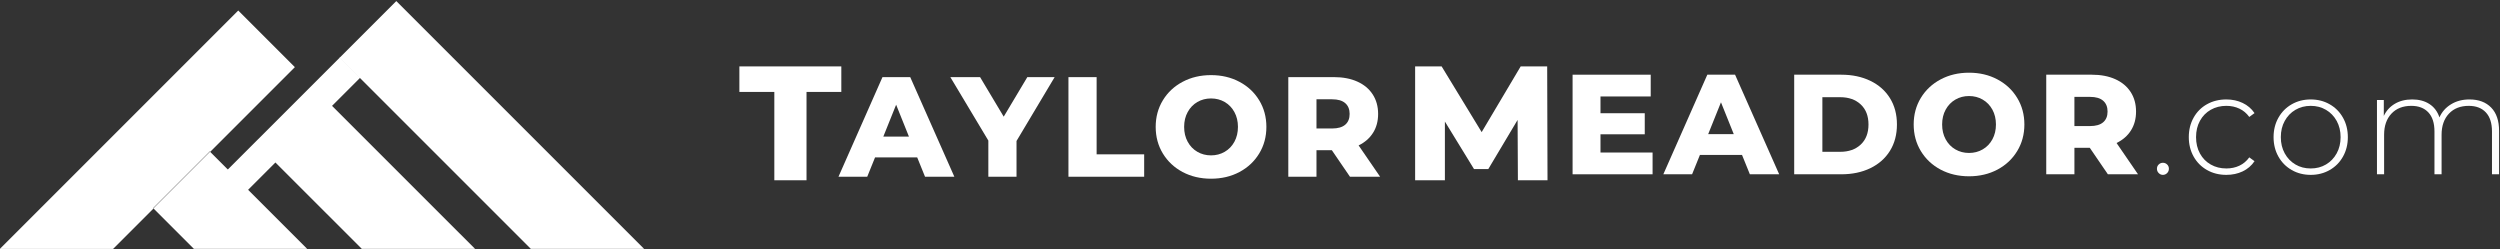 <svg version="1.2" xmlns="http://www.w3.org/2000/svg" viewBox="0 0 1904 190" width="1904" height="190">
	<rect x="0" y="0" width="1904" height="190" fill="#333333" stroke="none"/>
	<defs>
		<clipPath clipPathUnits="userSpaceOnUse" id="cp1">
			<path d="m-0.13 7.33h225.13v182.48h-225.13z"/>
		</clipPath>
		<clipPath clipPathUnits="userSpaceOnUse" id="cp2">
			<path d="m258.33 0.81h232.54v189h-232.54z"/>
		</clipPath>
		<clipPath clipPathUnits="userSpaceOnUse" id="cp3">
			<path d="m206.33 78h156v111.81h-156z"/>
		</clipPath>
		<clipPath clipPathUnits="userSpaceOnUse" id="cp4">
			<path d="m115.67 115.33h118.66v74.48h-118.66z"/>
		</clipPath>
		<clipPath clipPathUnits="userSpaceOnUse" id="cp5">
			<path d="m562.33 18h1354.67v152h-1354.67z"/>
		</clipPath>
		<clipPath clipPathUnits="userSpaceOnUse" id="cp6">
			<path d="m562.44 18.05h82.56v151.36h-82.56z"/>
		</clipPath>
		<clipPath clipPathUnits="userSpaceOnUse" id="cp7">
			<path d="m562.33 18h82.67v152h-82.67z"/>
		</clipPath>
		<clipPath clipPathUnits="userSpaceOnUse" id="cp8">
			<path d="m562.44 50h78.56v88h-78.56z"/>
		</clipPath>
		<clipPath clipPathUnits="userSpaceOnUse" id="cp9">
			<path d="m1069 18.05h120v151.36h-120z"/>
		</clipPath>
		<clipPath clipPathUnits="userSpaceOnUse" id="cp10">
			<path d="m1069 18h120v152h-120z"/>
		</clipPath>
		<clipPath clipPathUnits="userSpaceOnUse" id="cp11">
			<path d="m637 32.67h425.33v132h-425.33z"/>
		</clipPath>
	</defs>
	<style>
		.s0 { fill: #ffffff } 
	</style>
	<g id="Clip-Path" clip-path="url(#cp1)">
		<g>
			<path class="s0" d="m116.49 158.35l43.13-43.13 0.43 0.43q32.26-32.26 64.52-64.52-21.56-21.56-43.13-43.13-90.6 90.6-181.21 181.21-0.18 0.18-0.36 0.35h86.27q15.38-15.39 30.78-30.78z"/>
		</g>
	</g>
	<g id="Clip-Path" clip-path="url(#cp2)">
		<g>
			<path class="s0" d="m301.82 0.82l-43.13 43.13 145.62 145.61h86.26z"/>
		</g>
	</g>
	<g id="Clip-Path" clip-path="url(#cp3)">
		<g>
			<path class="s0" d="m207.58 121.58l67.99 67.98h86.26l-111.12-111.11z"/>
		</g>
	</g>
	<g id="Clip-Path" clip-path="url(#cp4)">
		<g>
			<path class="s0" d="m116.92 158.78l30.78 30.78h86.27l-73.92-73.91q-21.56 21.57-43.13 43.13z"/>
		</g>
	</g>
	<path class="s0" d="m116.49 158.35l0.43 0.43q21.57-21.56 43.13-43.13l-0.43-0.43z"/>
	<path class="s0" d="m188.28 145.22l-15.45-15.44 86.1-86.09 15.44 15.44z"/>
	<g>
		<g id="Clip-Path" clip-path="url(#cp5)">
			<g>
				<g id="Clip-Path" clip-path="url(#cp6)">
					<g>
						<g>
							<g id="Clip-Path" clip-path="url(#cp7)">
								<g>
									<g id="Clip-Path" clip-path="url(#cp8)">
										<g>
											<g>
												<g>
													<g>
														<path class="s0" d="m589.73 70.04h-26.62v-19.46h77.64v19.46h-26.5v67.25h-24.52z"/>
													</g>
												</g>
											</g>
										</g>
									</g>
								</g>
							</g>
						</g>
					</g>
				</g>
				<g id="Clip-Path" clip-path="url(#cp9)">
					<g>
						<g>
							<g id="Clip-Path" clip-path="url(#cp10)">
								<g>
									<g>
										<g>
											<g>
												<path class="s0" d="m1156.03 137.29l-0.23-45.96-22.31 37.42h-10.89l-22.17-36.17v44.71h-22.67v-86.71h20.19l30.48 50.04 29.71-50.04h20.19l0.25 86.71z"/>
											</g>
										</g>
									</g>
								</g>
							</g>
						</g>
					</g>
				</g>
				<g>
					<g id="Clip-Path" clip-path="url(#cp11)">
						<g>
							<g>
								<g>
									<g>
										<path class="s0" d="m698.53 119.85h-32.08l-5.96 14.73h-21.9l33.5-75.85h21.13l33.6 75.85h-22.33zm-6.29-15.83l-9.75-24.27-9.75 24.27z"/>
									</g>
								</g>
							</g>
							<g>
								<g>
									<g>
										<path class="s0" d="m774.18 107.37v27.21h-21.46v-27.52l-28.94-48.33h22.65l18 30.12 17.98-30.12h20.81z"/>
									</g>
								</g>
							</g>
							<g>
								<g>
									<g>
										<path class="s0" d="m813.73 58.73h21.46v58.83h36.21v17.02h-57.67z"/>
									</g>
								</g>
							</g>
							<g>
								<g>
									<g>
										<path class="s0" d="m922.32 136.1q-12.03 0-21.63-5.08-9.58-5.11-15.06-14.11-5.46-9-5.46-20.27 0-11.26 5.46-20.25 5.48-9 15.06-14.08 9.6-5.1 21.63-5.1 12.04 0 21.62 5.1 9.6 5.08 15.06 14.08 5.48 8.99 5.48 20.25 0 11.27-5.48 20.27-5.46 9-15.06 14.11-9.58 5.08-21.62 5.08zm0-17.77q5.74 0 10.41-2.71 4.67-2.7 7.38-7.64 2.7-4.94 2.71-11.34-0.01-6.39-2.71-11.31-2.71-4.94-7.38-7.65-4.67-2.7-10.41-2.7-5.74 0-10.4 2.7-4.67 2.71-7.37 7.65-2.71 4.92-2.71 11.31 0 6.4 2.71 11.34 2.7 4.94 7.37 7.64 4.66 2.71 10.4 2.71z"/>
									</g>
								</g>
							</g>
							<g>
								<g>
									<g>
										<path class="s0" d="m1014.34 114.41h-11.71v20.17h-21.46v-75.85h34.69q10.29 0 17.87 3.41 7.58 3.4 11.71 9.75 4.13 6.34 4.13 14.9 0 8.23-3.86 14.35-3.86 6.13-11 9.61l16.36 23.83h-22.96zm13.54-27.62q0-5.31-3.35-8.23-3.36-2.94-9.98-2.94h-11.92v22.23h11.92q6.62 0 9.98-2.88 3.35-2.87 3.35-8.18z"/>
									</g>
								</g>
							</g>
						</g>
					</g>
				</g>
				<g>
					<g>
						<g>
							<path class="s0" d="m1258.6 116.16v16.58h-60.92v-75.85h59.5v16.58h-38.25v12.77h33.71v16.04h-33.71v13.88z"/>
						</g>
					</g>
				</g>
				<g>
					<g>
						<g>
							<path class="s0" d="m1326.73 118.01h-32.08l-5.96 14.73h-21.9l33.5-75.85h21.13l33.6 75.85h-22.33zm-6.29-15.83l-9.75-24.27-9.75 24.27z"/>
						</g>
					</g>
				</g>
				<g>
					<g>
						<g>
							<path class="s0" d="m1366.46 56.89h35.87q12.46 0 22.11 4.66 9.64 4.65 14.96 13.21 5.31 8.57 5.31 20.04 0 11.5-5.31 20.07-5.32 8.56-14.96 13.23-9.65 4.64-22.11 4.64h-35.87zm35 58.73q9.77 0 15.67-5.52 5.91-5.54 5.91-15.29 0-9.75-5.91-15.27-5.9-5.52-15.67-5.52h-13.54v41.6z"/>
						</g>
					</g>
				</g>
				<g>
					<g>
						<g>
							<path class="s0" d="m1499.61 134.26q-12.03 0-21.63-5.08-9.59-5.1-15.06-14.11-5.46-8.99-5.46-20.27 0-11.26 5.46-20.25 5.47-8.99 15.06-14.08 9.6-5.1 21.63-5.1 12.03 0 21.62 5.1 9.6 5.09 15.06 14.08 5.48 8.99 5.48 20.25 0 11.28-5.48 20.27-5.46 9.01-15.06 14.11-9.59 5.08-21.62 5.08zm0-17.77q5.74 0 10.41-2.71 4.67-2.7 7.38-7.64 2.7-4.94 2.71-11.34-0.01-6.39-2.71-11.31-2.71-4.93-7.38-7.64-4.67-2.71-10.41-2.71-5.74 0-10.4 2.71-4.67 2.71-7.38 7.64-2.7 4.92-2.7 11.31 0 6.4 2.7 11.34 2.71 4.94 7.38 7.64 4.66 2.71 10.4 2.71z"/>
						</g>
					</g>
				</g>
				<g>
					<g>
						<g>
							<path class="s0" d="m1591.58 112.57h-11.7v20.17h-21.46v-75.85h34.69q10.28 0 17.87 3.41 7.58 3.4 11.71 9.75 4.12 6.34 4.12 14.9 0 8.23-3.85 14.35-3.86 6.13-11 9.61l16.35 23.83h-22.95zm13.54-27.62q0-5.31-3.36-8.23-3.35-2.94-9.98-2.94h-11.91v22.23h11.91q6.63 0 9.98-2.88 3.36-2.87 3.36-8.18z"/>
						</g>
					</g>
				</g>
				<g>
					<g>
						<g>
							<path class="s0" d="m1647.27 133.18q-1.84 0-3.19-1.36-1.36-1.35-1.35-3.31-0.01-1.95 1.35-3.25 1.35-1.29 3.19-1.29 1.85 0 3.21 1.29 1.35 1.3 1.35 3.25 0 1.96-1.35 3.31-1.36 1.36-3.21 1.36z"/>
						</g>
					</g>
				</g>
				<g>
					<g>
						<g>
							<path class="s0" d="m1695.59 133.18q-8.23 0-14.73-3.69-6.5-3.68-10.18-10.23-3.69-6.56-3.69-14.81 0-8.33 3.69-14.9 3.68-6.56 10.18-10.18 6.5-3.63 14.73-3.63 6.83 0 12.42 2.67 5.58 2.65 9.04 7.73l-4 2.93q-3.04-4.22-7.54-6.33-4.5-2.12-9.92-2.12-6.61 0-11.87 2.98-5.25 2.98-8.23 8.39-2.98 5.42-2.98 12.46 0 7.04 2.98 12.48 2.98 5.42 8.23 8.39 5.26 2.99 11.87 2.98 5.42 0.01 9.92-2.1 4.5-2.12 7.54-6.35l4 2.91q-3.46 5.11-9.04 7.77-5.59 2.65-12.42 2.65z"/>
						</g>
					</g>
				</g>
				<g>
					<g>
						<g>
							<path class="s0" d="m1759.85 133.18q-8.03 0-14.48-3.69-6.44-3.68-10.13-10.23-3.69-6.56-3.69-14.81 0-8.23 3.69-14.79 3.69-6.56 10.13-10.23 6.45-3.69 14.48-3.69 8.01 0 14.45 3.69 6.46 3.67 10.13 10.23 3.69 6.56 3.69 14.79 0 8.25-3.69 14.81-3.67 6.55-10.13 10.23-6.44 3.69-14.45 3.69zm0-4.88q6.49 0.01 11.64-3.04 5.14-3.04 8.13-8.46 2.97-5.41 2.98-12.35-0.01-6.94-2.98-12.35-2.99-5.42-8.13-8.44-5.15-3.04-11.64-3.04-6.53 0-11.67 3.04-5.15 3.02-8.13 8.44-2.98 5.41-2.97 12.35-0.01 6.94 2.97 12.35 2.98 5.42 8.13 8.46 5.14 3.05 11.67 3.04z"/>
						</g>
					</g>
				</g>
				<g>
					<g>
						<g>
							<path class="s0" d="m1880.76 75.74q10.5 0 16.52 6.19 6.02 6.17 6.02 17.75v33.06h-5.41v-32.62q-0.01-9.54-4.67-14.52-4.67-4.98-13-4.98-9.55 0-15.13 5.95-5.58 5.97-5.58 16.05v30.12h-5.42v-32.62q0-9.54-4.66-14.52-4.65-4.98-13-4.98-9.55 0-15.13 5.95-5.56 5.97-5.56 16.05v30.12h-5.44v-56.56h5.21v12.12q2.81-5.95 8.4-9.25 5.58-3.31 13.29-3.31 7.68 0 13.04 3.48 5.37 3.46 7.65 10.17 2.81-6.29 8.83-9.96 6.02-3.69 14.04-3.69z"/>
						</g>
					</g>
				</g>
			</g>
		</g>
	</g>
</svg>